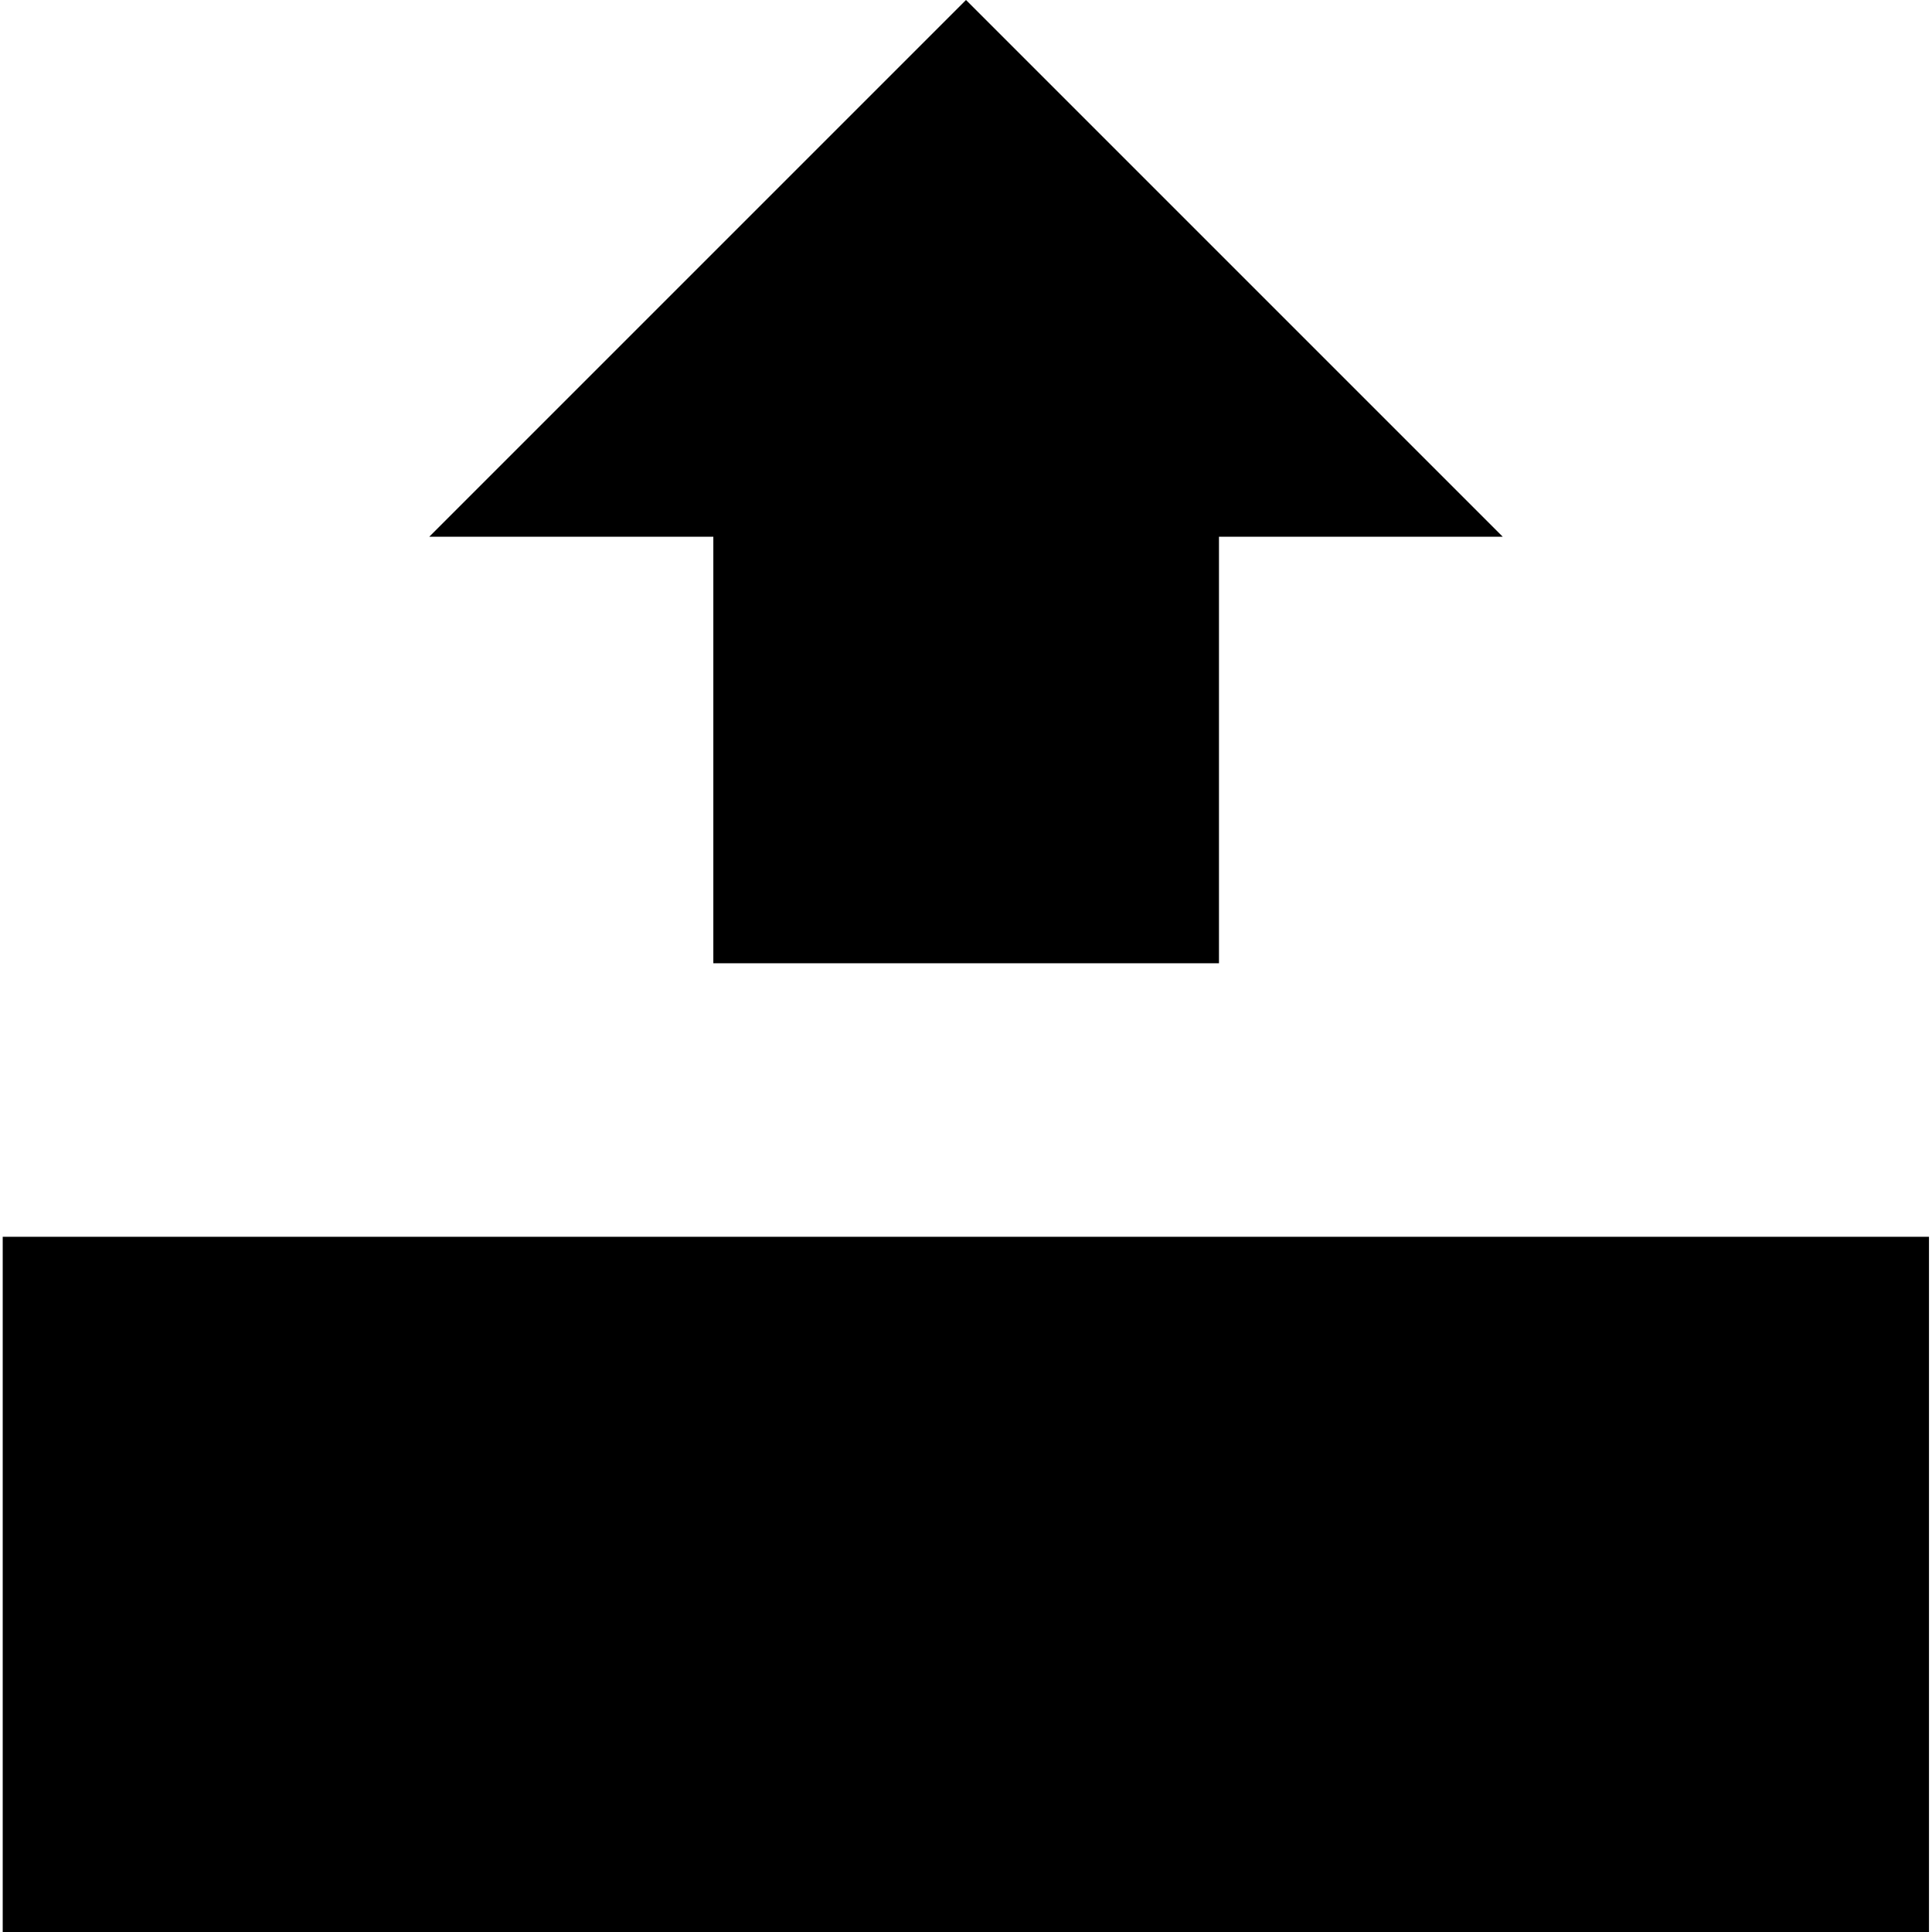 <?xml version="1.0" encoding="UTF-8"?> <svg xmlns="http://www.w3.org/2000/svg" id="Vrstva_1" data-name="Vrstva 1" viewBox="0 0 64 64"><defs></defs><path d="M.09 40.97H63.9V64H.09zM49.78 17.78L32 0 14.22 17.78h9.41v14.13h16.75V17.78h9.4z" class="cls-1"></path></svg> 